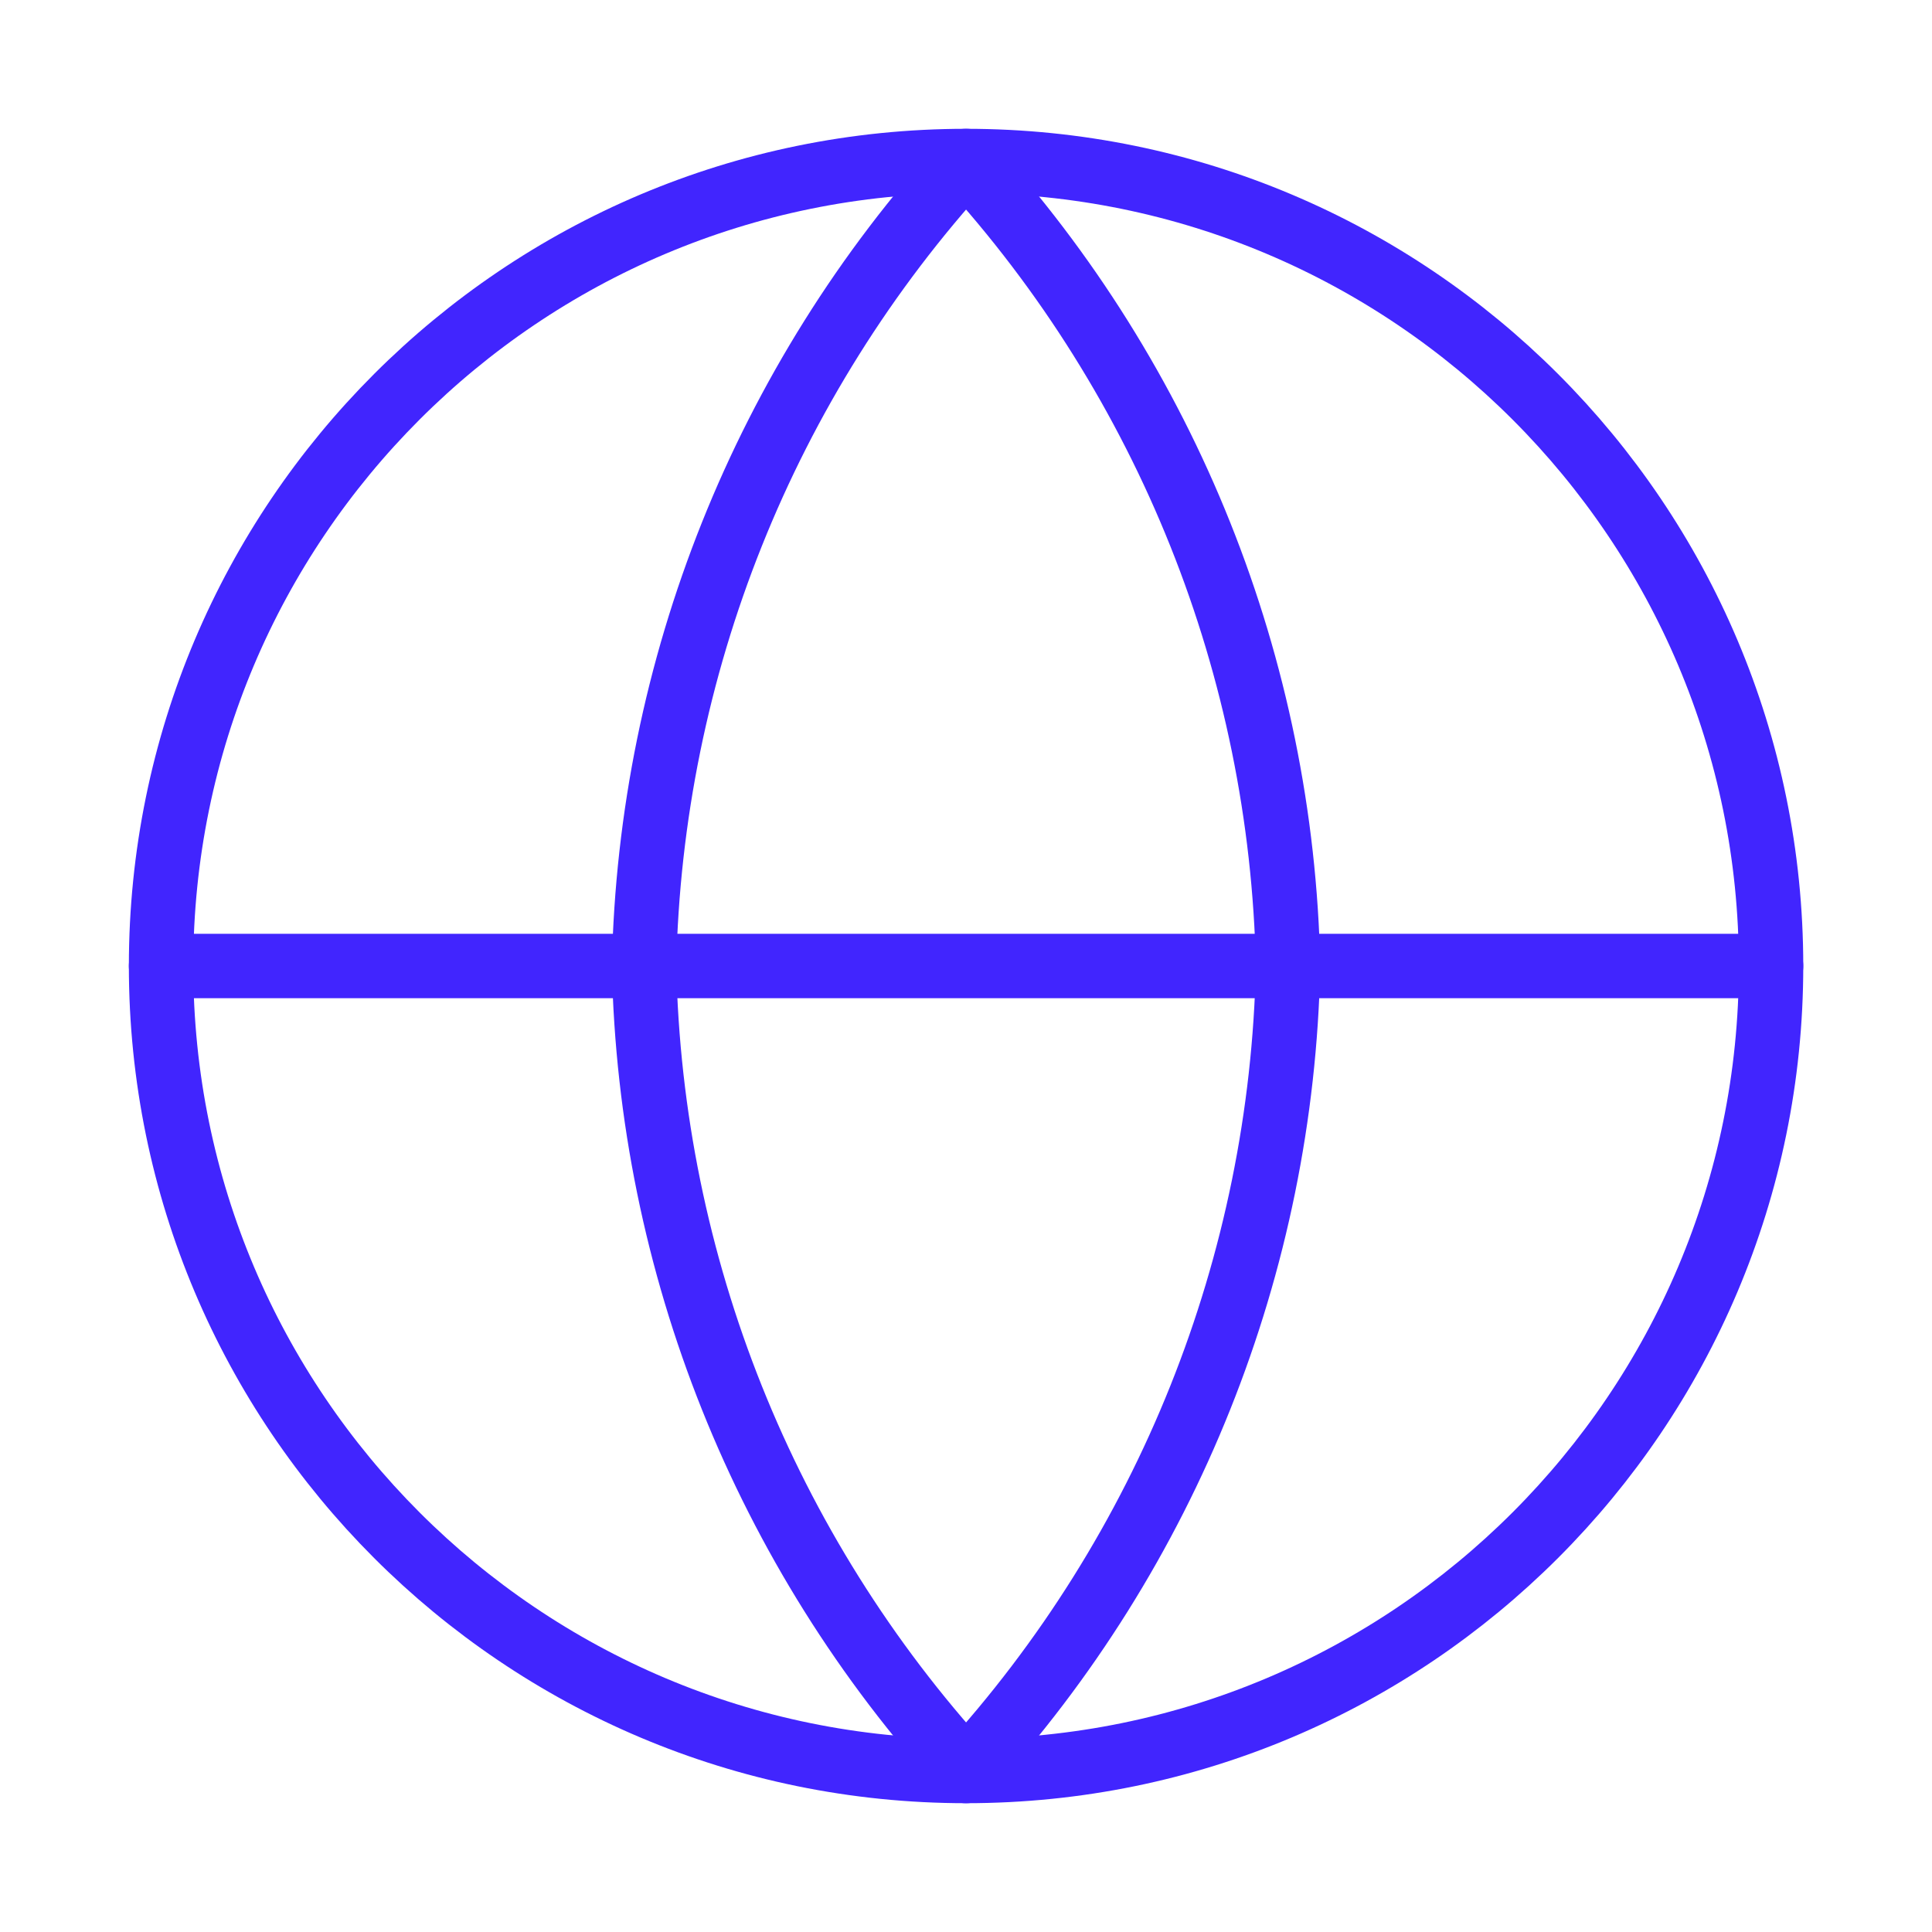 <svg width="90" height="90" viewBox="0 0 90 90" fill="none" xmlns="http://www.w3.org/2000/svg">
<path d="M45.003 82.5C65.714 82.5 82.503 65.711 82.503 45C82.503 24.289 65.714 7.5 45.003 7.5C24.292 7.5 7.503 24.289 7.503 45C7.503 65.711 24.292 82.5 45.003 82.5Z" stroke="#4125FE" stroke-width="3" stroke-linecap="round" stroke-linejoin="round"/>
<path d="M7.503 45H82.503" stroke="#4125FE" stroke-width="3" stroke-linecap="round" stroke-linejoin="round"/>
<path d="M45.003 7.5C54.383 17.769 59.713 31.095 60.003 45C59.713 58.905 54.383 72.231 45.003 82.5C35.623 72.231 30.293 58.905 30.003 45C30.293 31.095 35.623 17.769 45.003 7.5V7.5Z" stroke="#4125FE" stroke-width="3" stroke-linecap="round" stroke-linejoin="round"/>
</svg>
